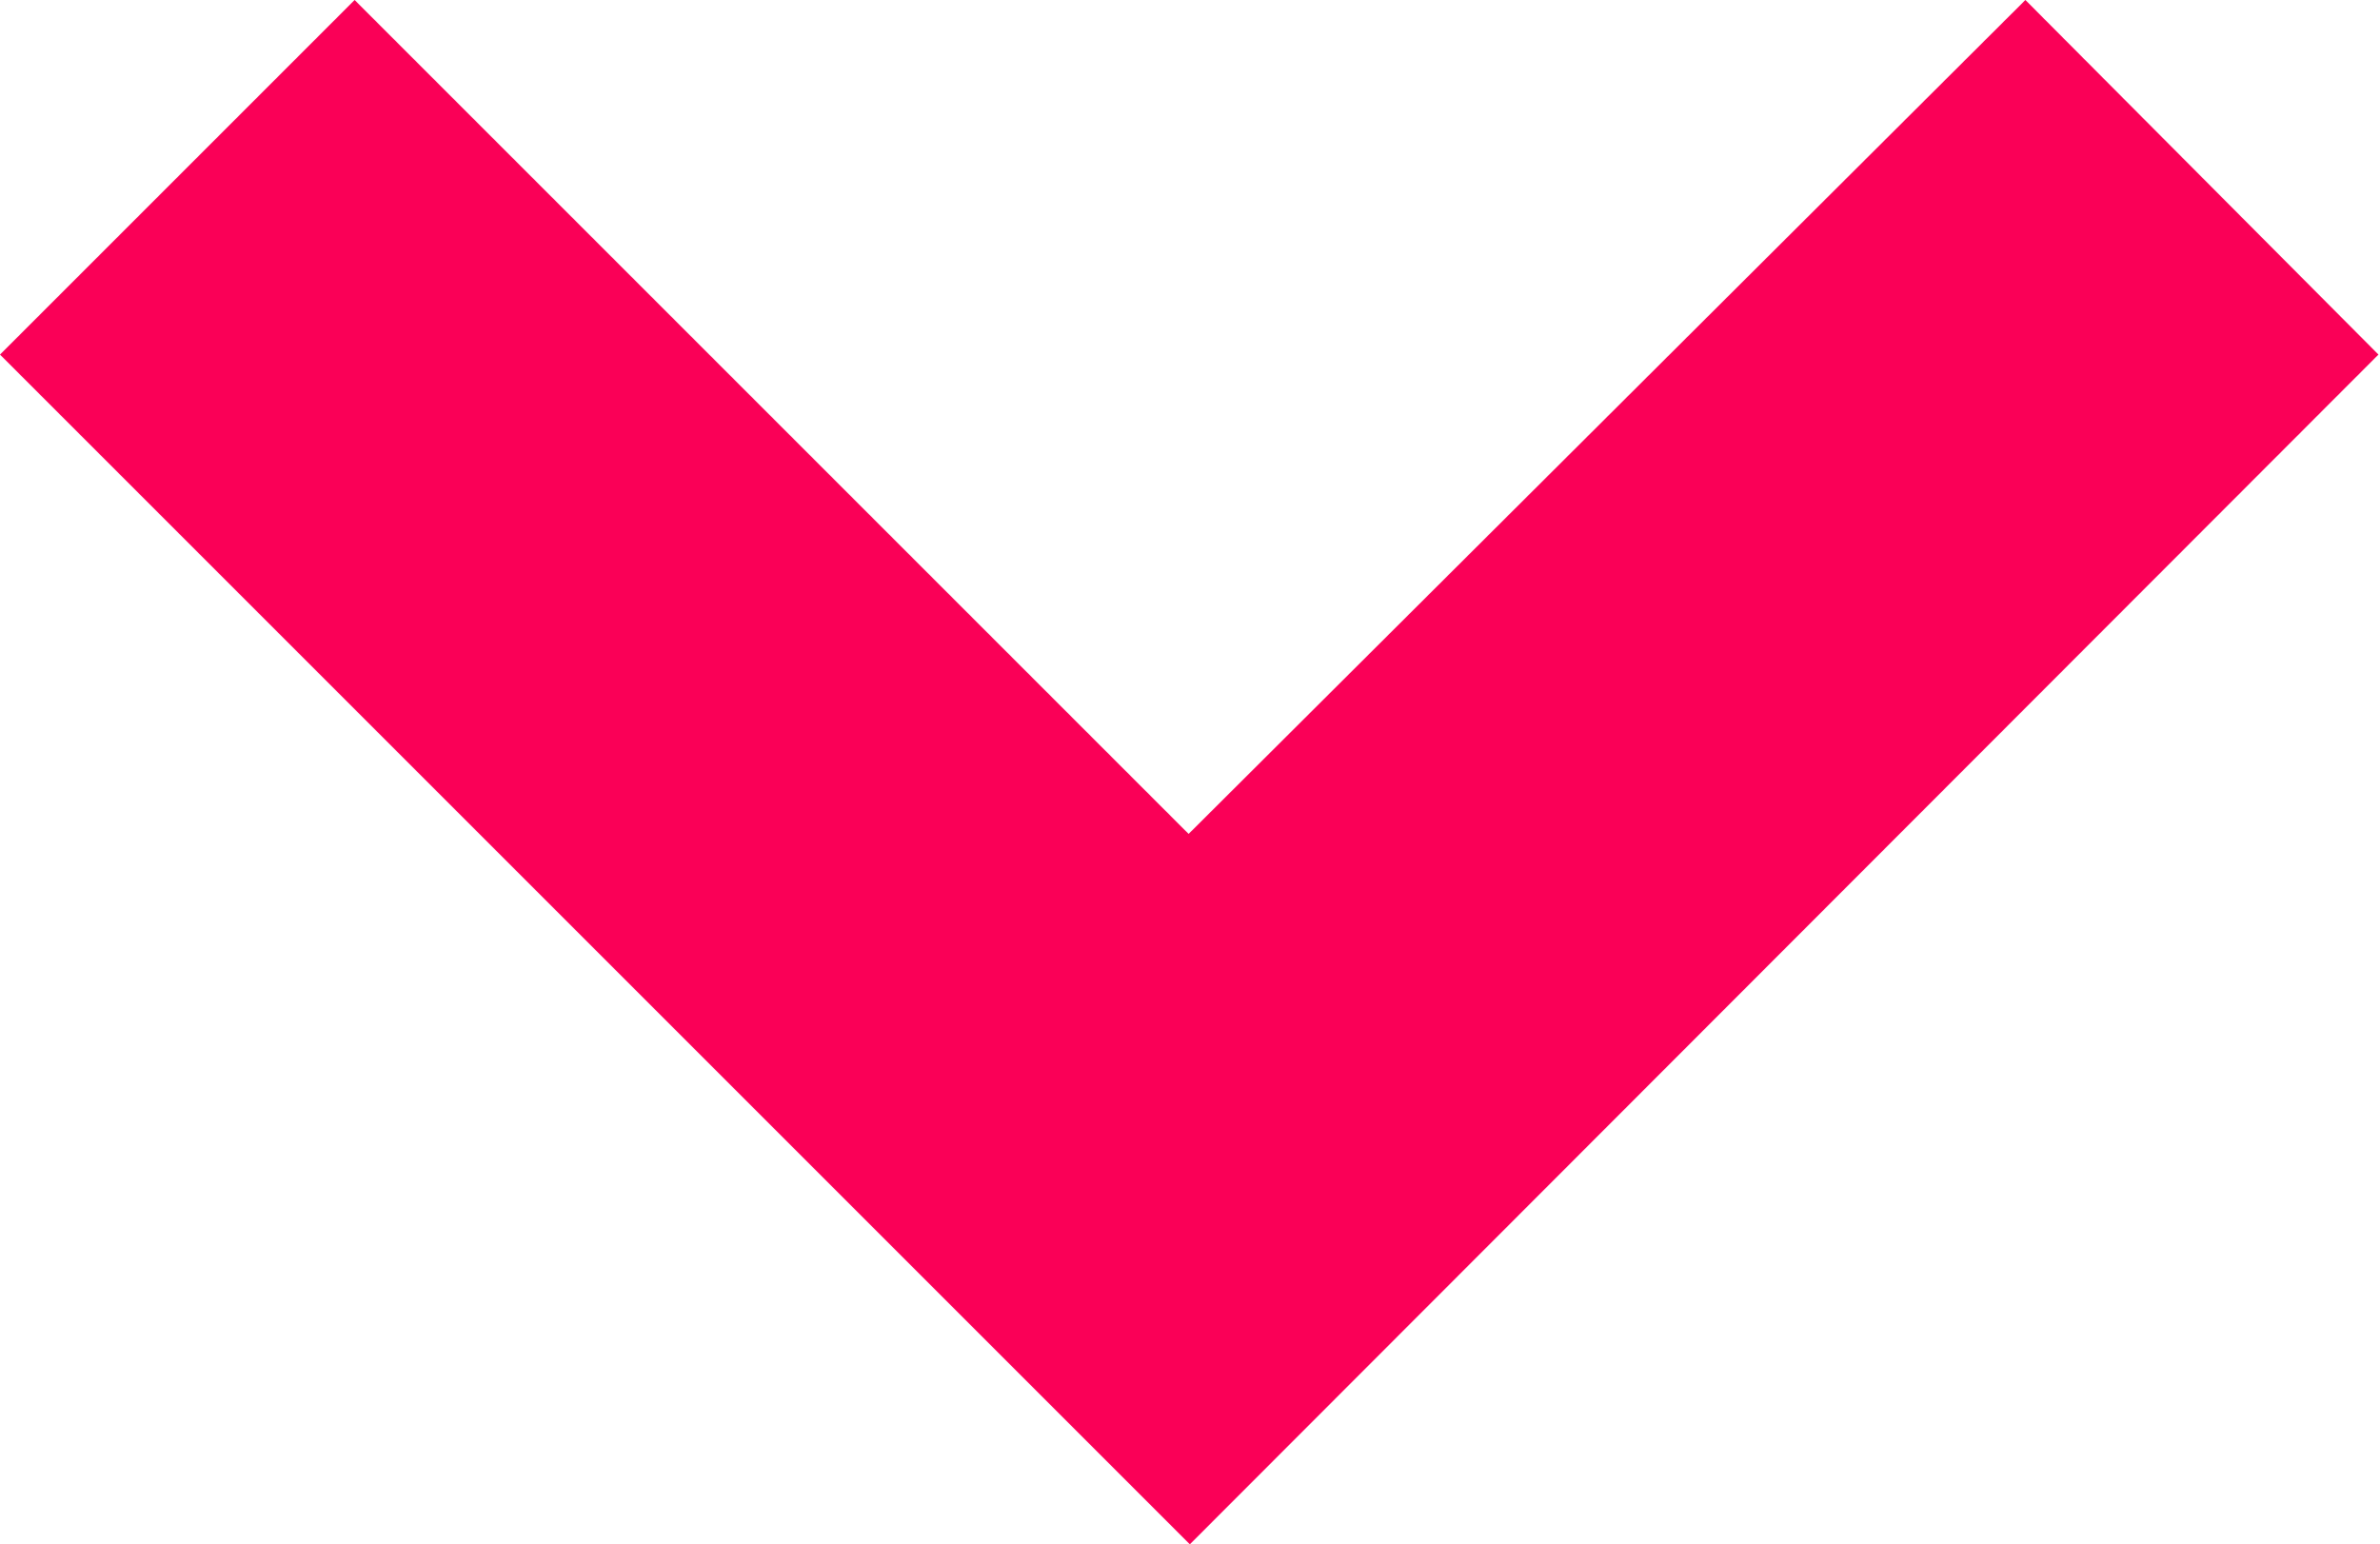 <svg xmlns="http://www.w3.org/2000/svg" width="7.705" height="5" viewBox="0 0 7.705 5">
  <path id="Tracé_294" data-name="Tracé 294" d="M3.852,5,0,1.148,1.148,0l2.7,2.7L6.557,0,7.7,1.148Z" fill="#fa0057"/>
</svg>

